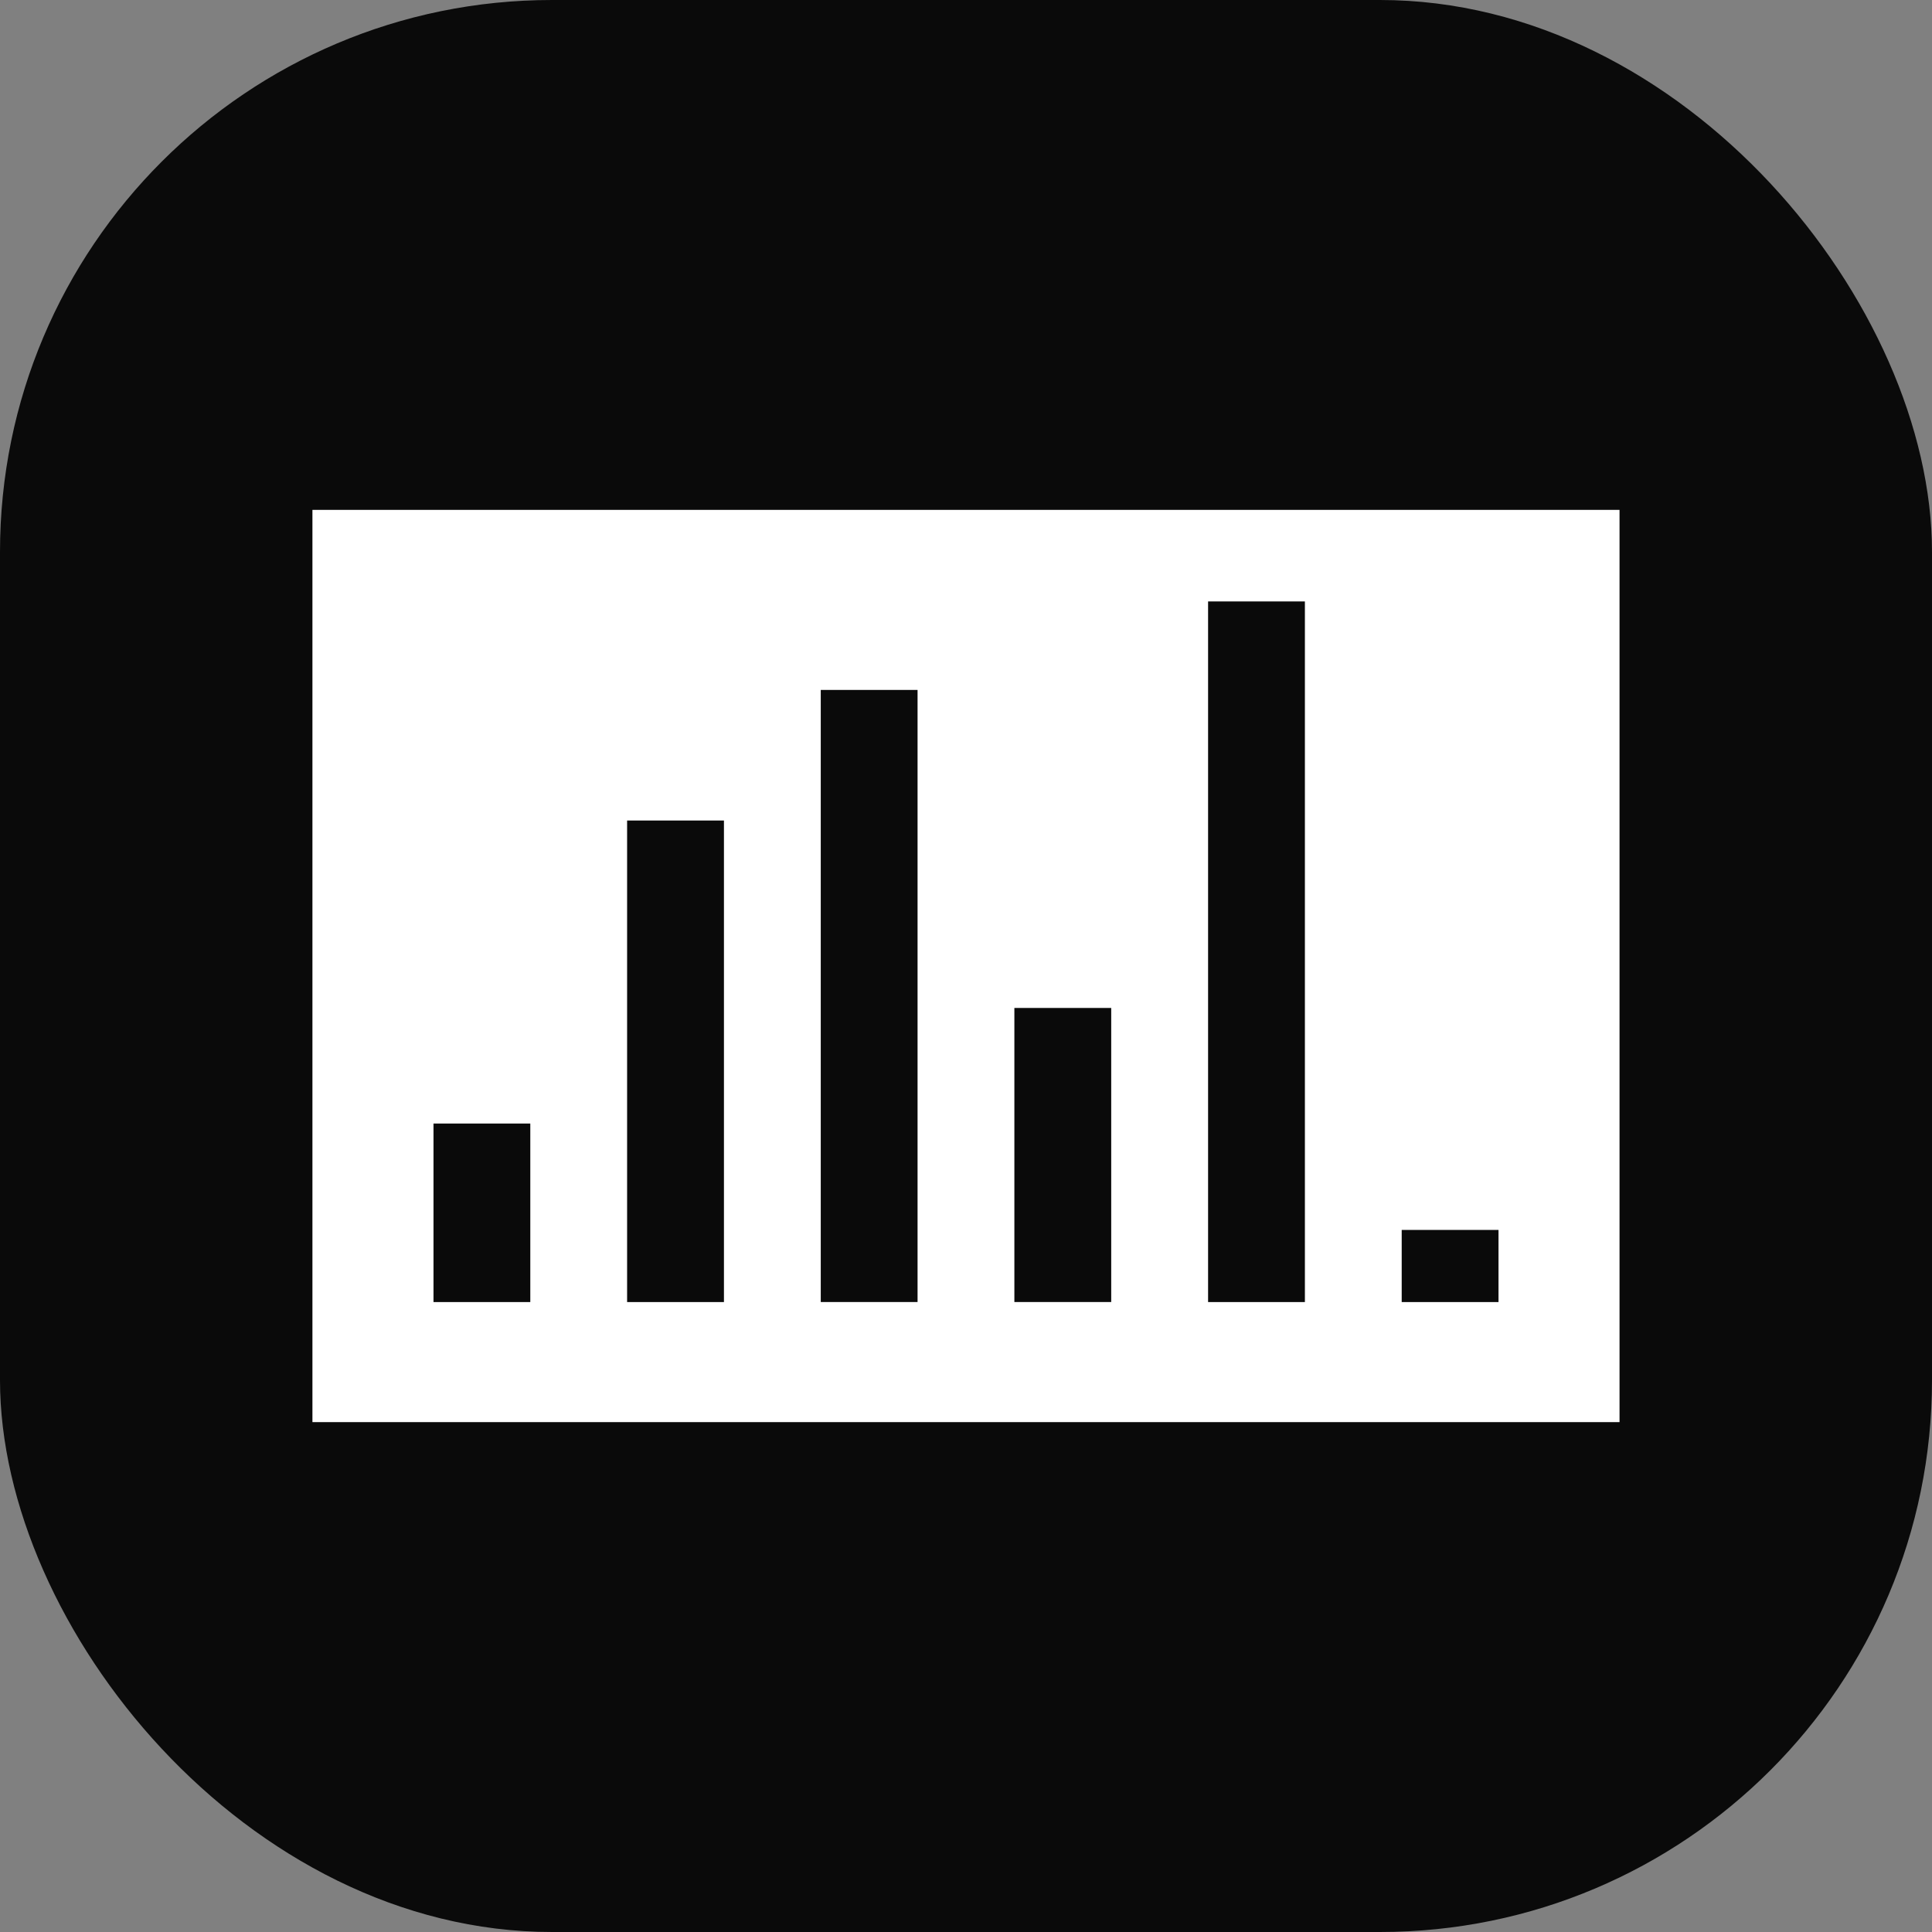 <svg width="56" height="56" viewBox="0 0 56 56" fill="none" xmlns="http://www.w3.org/2000/svg">
<rect x="0" y="0" width="56" height="56" fill="#808080" stroke="none"/>
<rect width="56" height="56" rx="16" fill="#0A0A0A"/>
<path d="M46.943 14.779V41.221H9.056V14.779H46.943ZM43.435 35.65H40.629V37.741H43.435V35.65ZM37.823 17.433H35.017V37.741H37.823V17.433ZM32.209 29.216H29.402V37.74H32.209V29.216ZM26.596 19.998H23.79V37.74H26.596V19.998ZM20.984 23.783H18.177V37.741H20.984V23.783ZM15.371 32.566H12.565V37.741H15.371V32.566Z" fill="white"/>
</svg>
